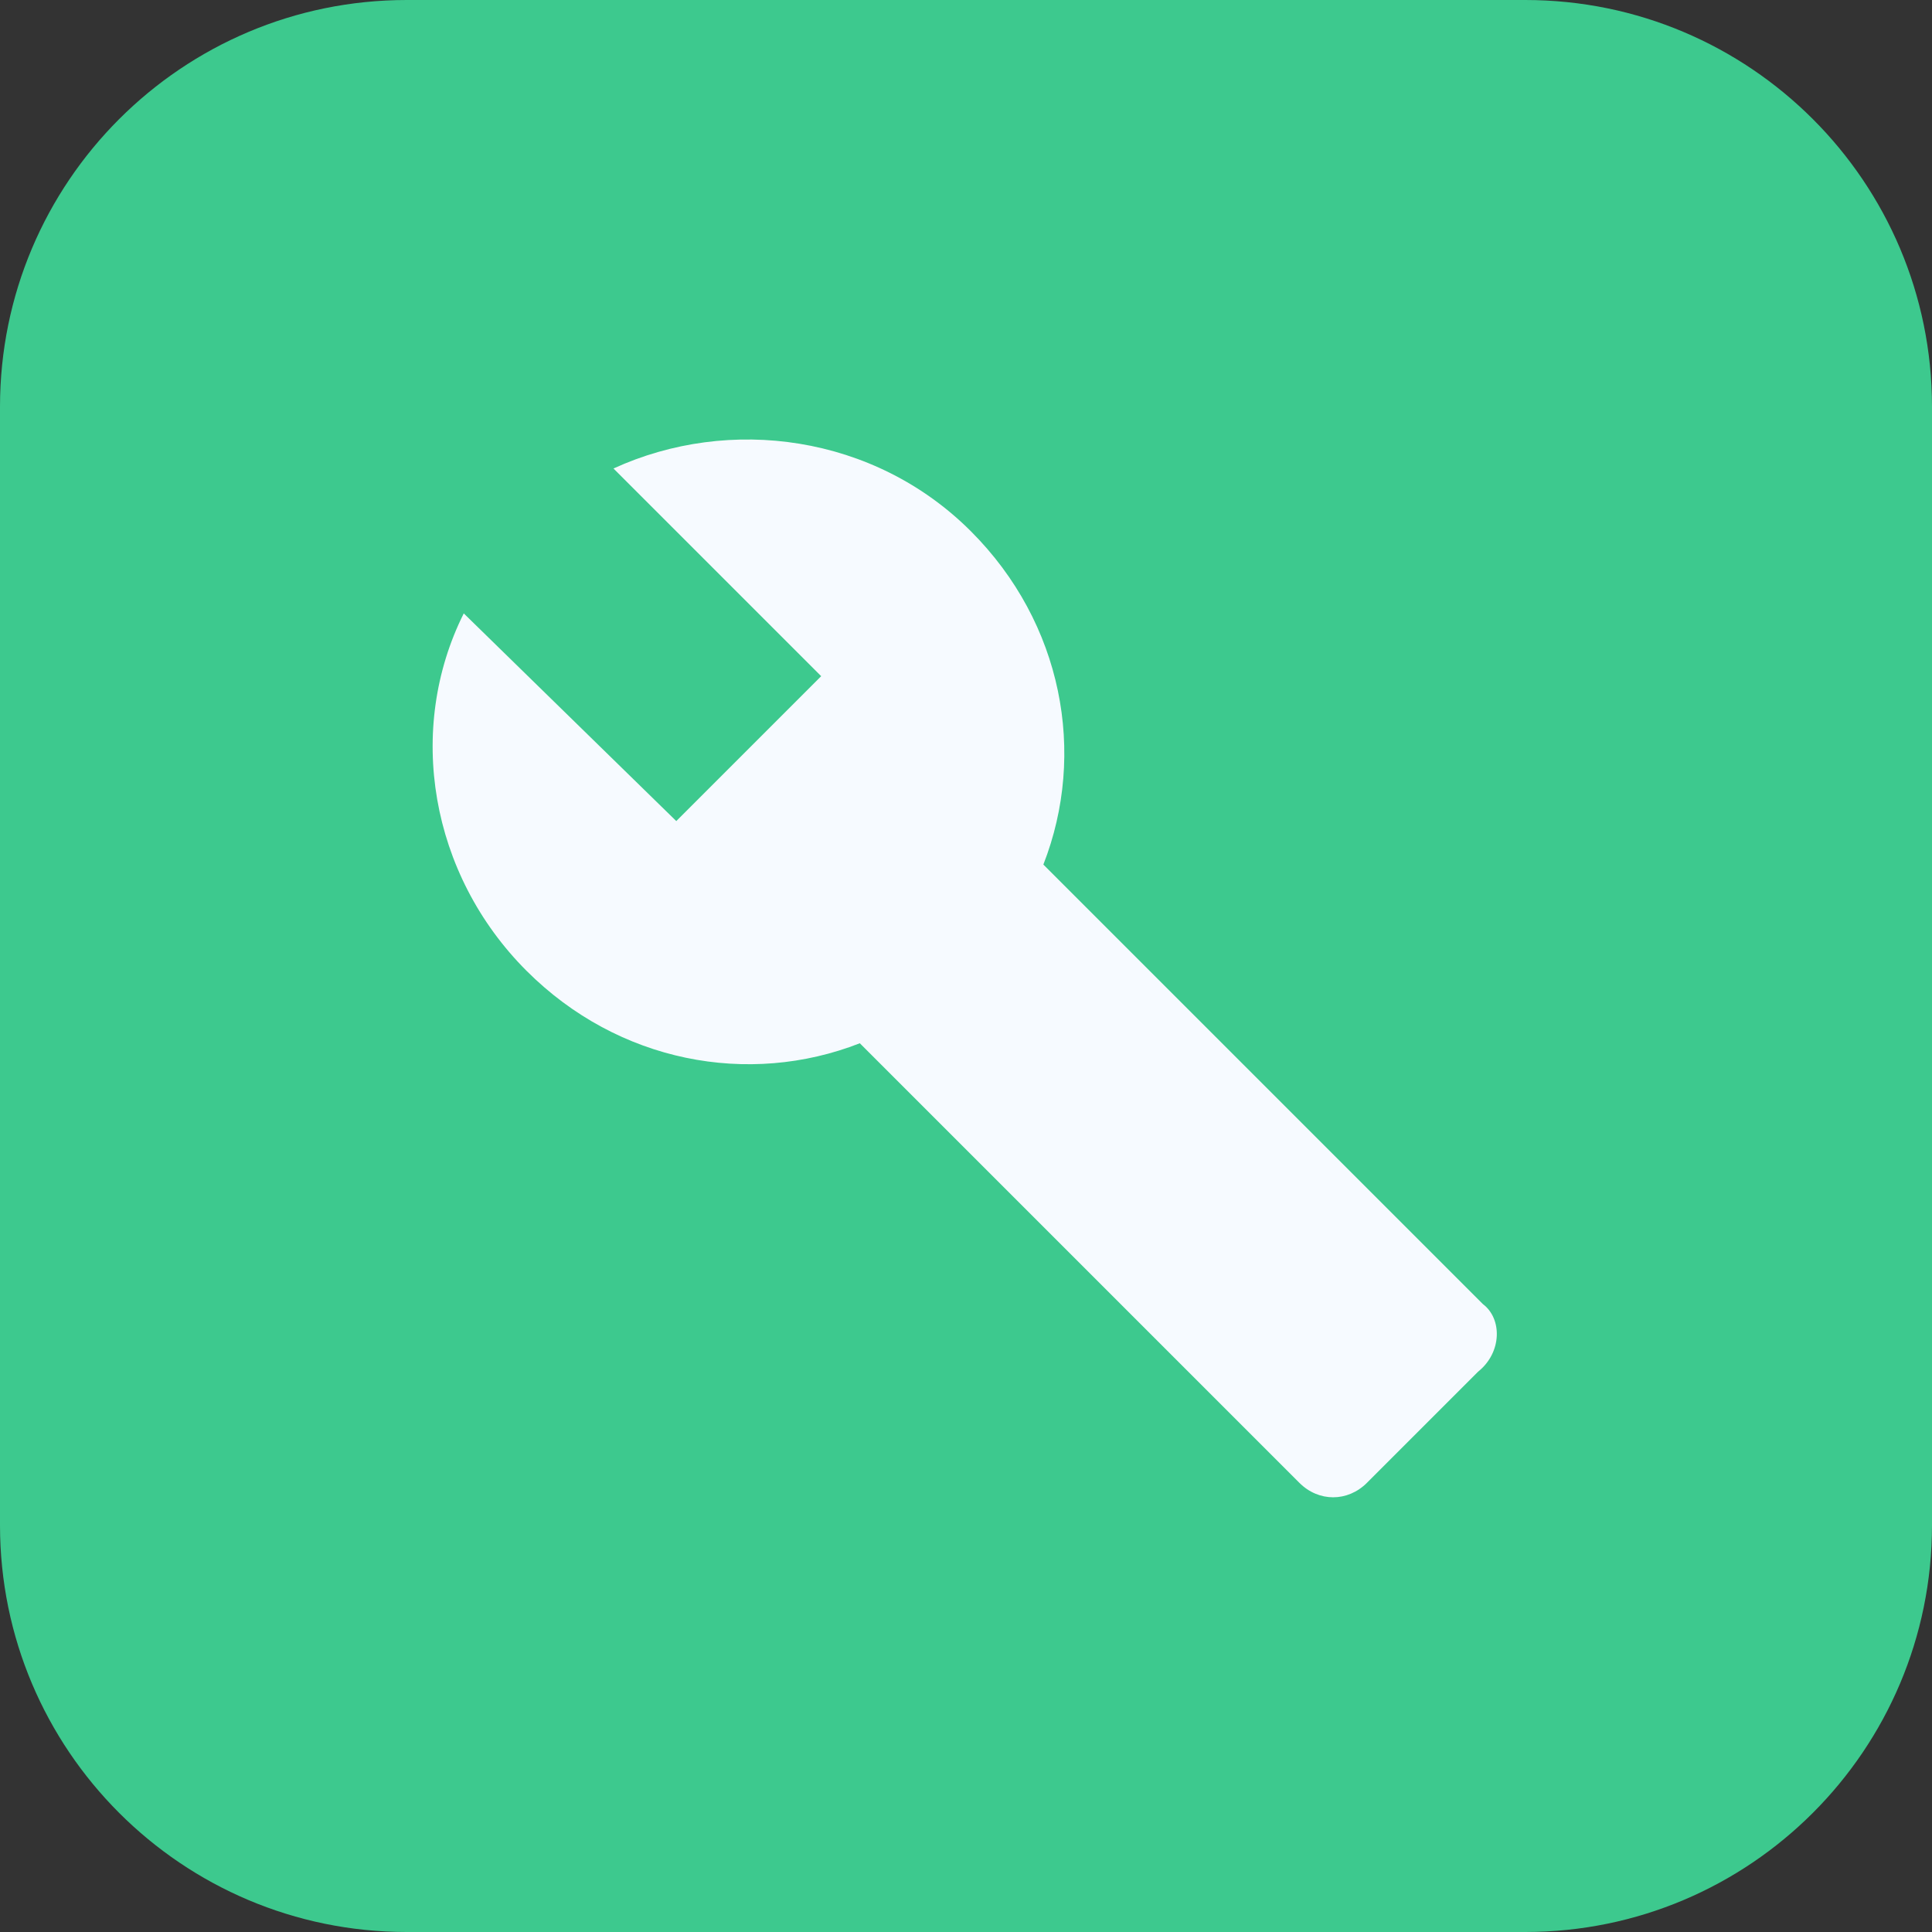 <?xml version="1.0" encoding="UTF-8"?> <svg xmlns="http://www.w3.org/2000/svg" width="95" height="95" viewBox="0 0 95 95" fill="none"><rect x="0" y="0" width="95" height="95" fill="#333333" stroke="none"/> <g clip-path="url(#clip0_624_157)"> <path d="M75 0H20C8.954 0 0 8.954 0 20V75C0 86.046 8.954 95 20 95H75C86.046 95 95 86.046 95 75V20C95 8.954 86.046 0 75 0Z" fill="#3DC98E"></path> <path d="M72.916 64.124L51.304 42.512C53.441 37.049 52.254 30.637 47.741 26.124C42.991 21.374 35.866 20.424 30.166 23.037L40.379 33.249L33.254 40.374L22.804 30.162C19.954 35.862 21.141 42.987 25.891 47.737C30.404 52.249 36.816 53.437 42.279 51.299L63.891 72.912C64.841 73.862 66.266 73.862 67.216 72.912L72.679 67.449C73.866 66.499 73.866 64.837 72.916 64.124Z" fill="#F6FAFF"></path> </g> <defs> <clipPath id="clip0_624_157"> <rect width="95" height="95" fill="white"></rect> </clipPath> </defs> </svg> 